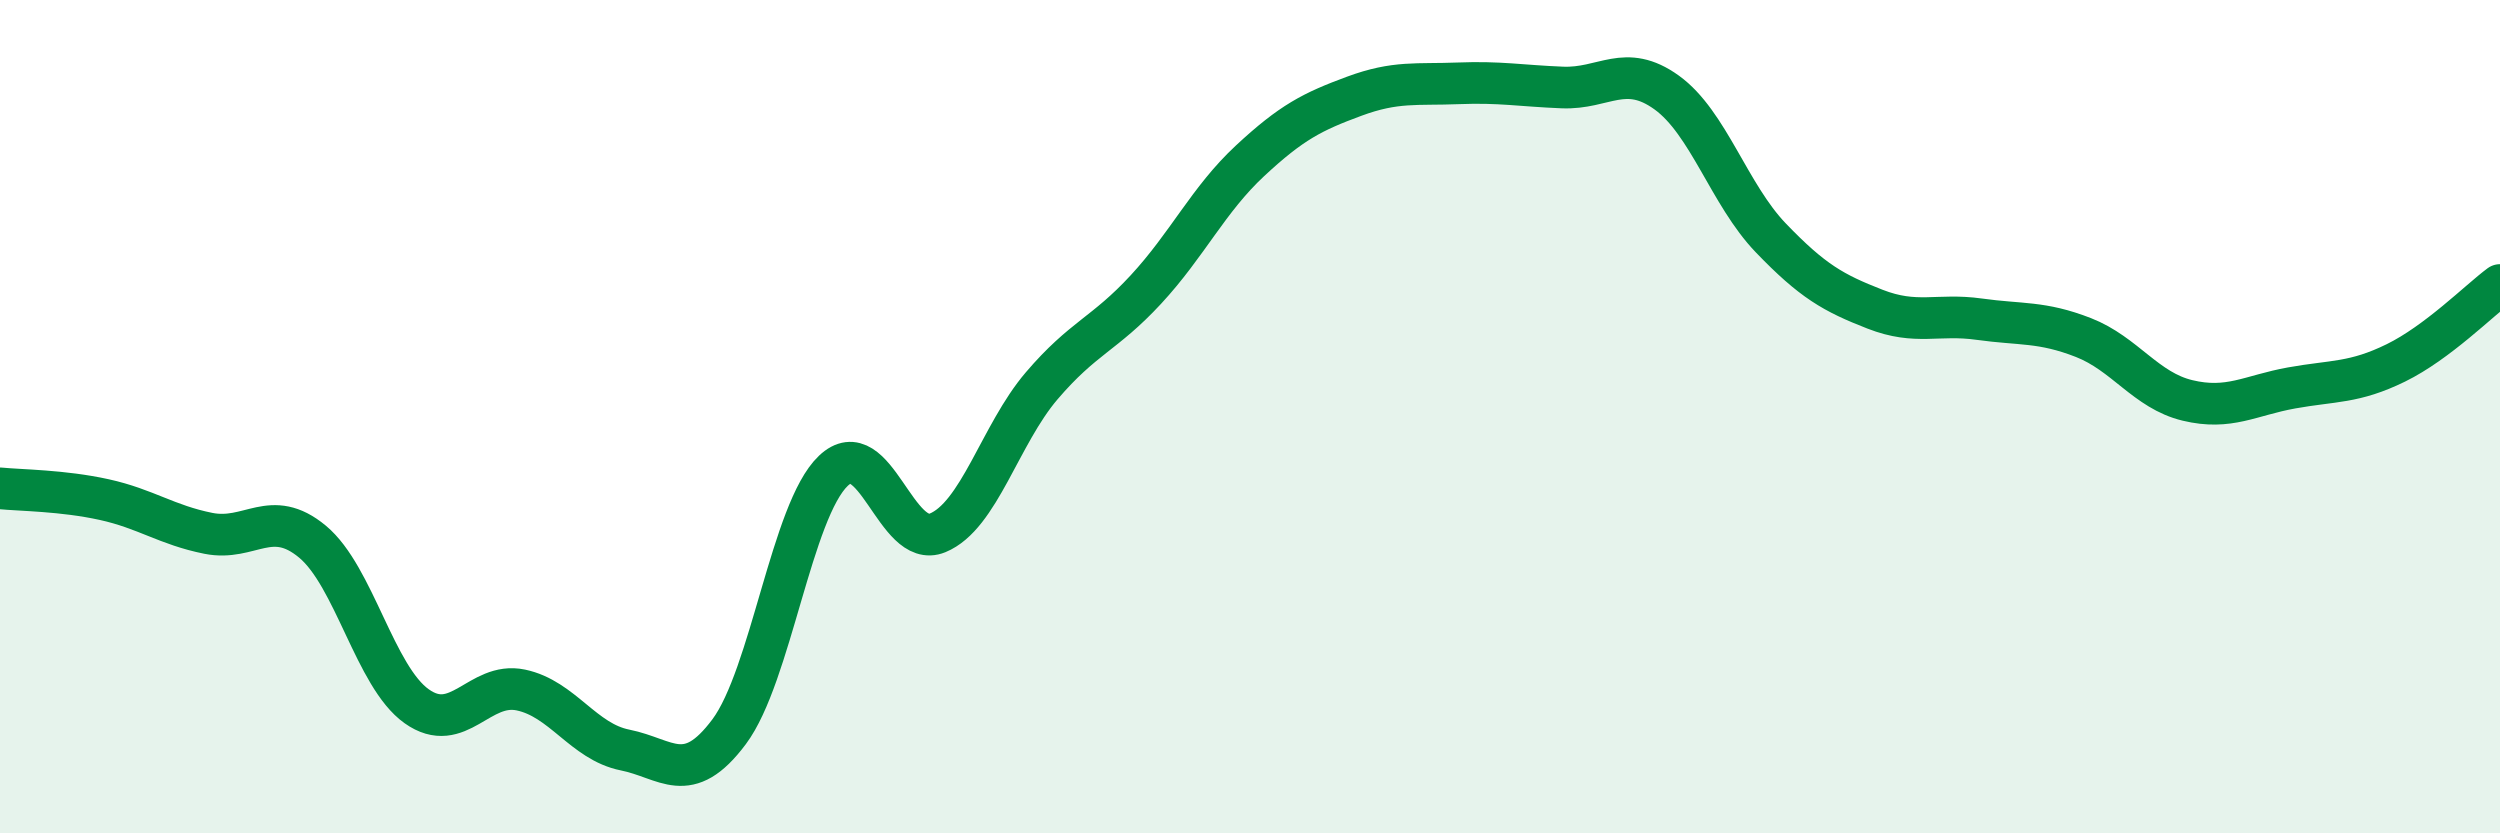 
    <svg width="60" height="20" viewBox="0 0 60 20" xmlns="http://www.w3.org/2000/svg">
      <path
        d="M 0,11.72 C 0.5,11.77 1.5,11.77 2.5,11.99 C 3.5,12.21 4,12.6 5,12.8 C 6,13 6.5,12.17 7.5,13 C 8.5,13.83 9,16.24 10,16.95 C 11,17.66 11.5,16.35 12.5,16.56 C 13.5,16.77 14,17.8 15,18 C 16,18.2 16.5,18.9 17.5,17.56 C 18.5,16.22 19,12.25 20,11.3 C 21,10.35 21.5,13.2 22.5,12.79 C 23.5,12.38 24,10.43 25,9.26 C 26,8.09 26.5,8.03 27.5,6.95 C 28.5,5.87 29,4.79 30,3.86 C 31,2.93 31.5,2.68 32.5,2.31 C 33.5,1.94 34,2.04 35,2 C 36,1.96 36.5,2.06 37.5,2.1 C 38.5,2.14 39,1.5 40,2.22 C 41,2.94 41.5,4.67 42.5,5.71 C 43.5,6.75 44,7.03 45,7.42 C 46,7.81 46.5,7.52 47.5,7.66 C 48.5,7.8 49,7.71 50,8.1 C 51,8.49 51.5,9.37 52.5,9.61 C 53.5,9.85 54,9.49 55,9.31 C 56,9.13 56.5,9.2 57.5,8.71 C 58.5,8.22 59.5,7.21 60,6.84L60 20L0 20Z"
        fill="#008740"
        opacity="0.1"
        stroke-linecap="round"
        stroke-linejoin="round"
      />
      <path
        d="M 0,11.72 C 0.5,11.77 1.5,11.77 2.5,11.99 C 3.5,12.21 4,12.6 5,12.8 C 6,13 6.5,12.17 7.5,13 C 8.5,13.83 9,16.24 10,16.95 C 11,17.66 11.5,16.35 12.5,16.56 C 13.5,16.77 14,17.8 15,18 C 16,18.2 16.5,18.9 17.5,17.56 C 18.5,16.22 19,12.25 20,11.3 C 21,10.35 21.5,13.2 22.5,12.79 C 23.5,12.38 24,10.43 25,9.26 C 26,8.09 26.5,8.03 27.5,6.95 C 28.5,5.87 29,4.79 30,3.86 C 31,2.93 31.5,2.68 32.5,2.31 C 33.5,1.94 34,2.04 35,2 C 36,1.96 36.5,2.06 37.5,2.1 C 38.5,2.14 39,1.5 40,2.22 C 41,2.94 41.5,4.67 42.5,5.71 C 43.5,6.75 44,7.03 45,7.42 C 46,7.81 46.5,7.52 47.5,7.66 C 48.5,7.8 49,7.71 50,8.1 C 51,8.49 51.5,9.37 52.5,9.61 C 53.5,9.85 54,9.49 55,9.31 C 56,9.13 56.5,9.2 57.5,8.71 C 58.5,8.22 59.5,7.21 60,6.84"
        stroke="#008740"
        stroke-width="1"
        fill="none"
        stroke-linecap="round"
        stroke-linejoin="round"
      />
    </svg>
  